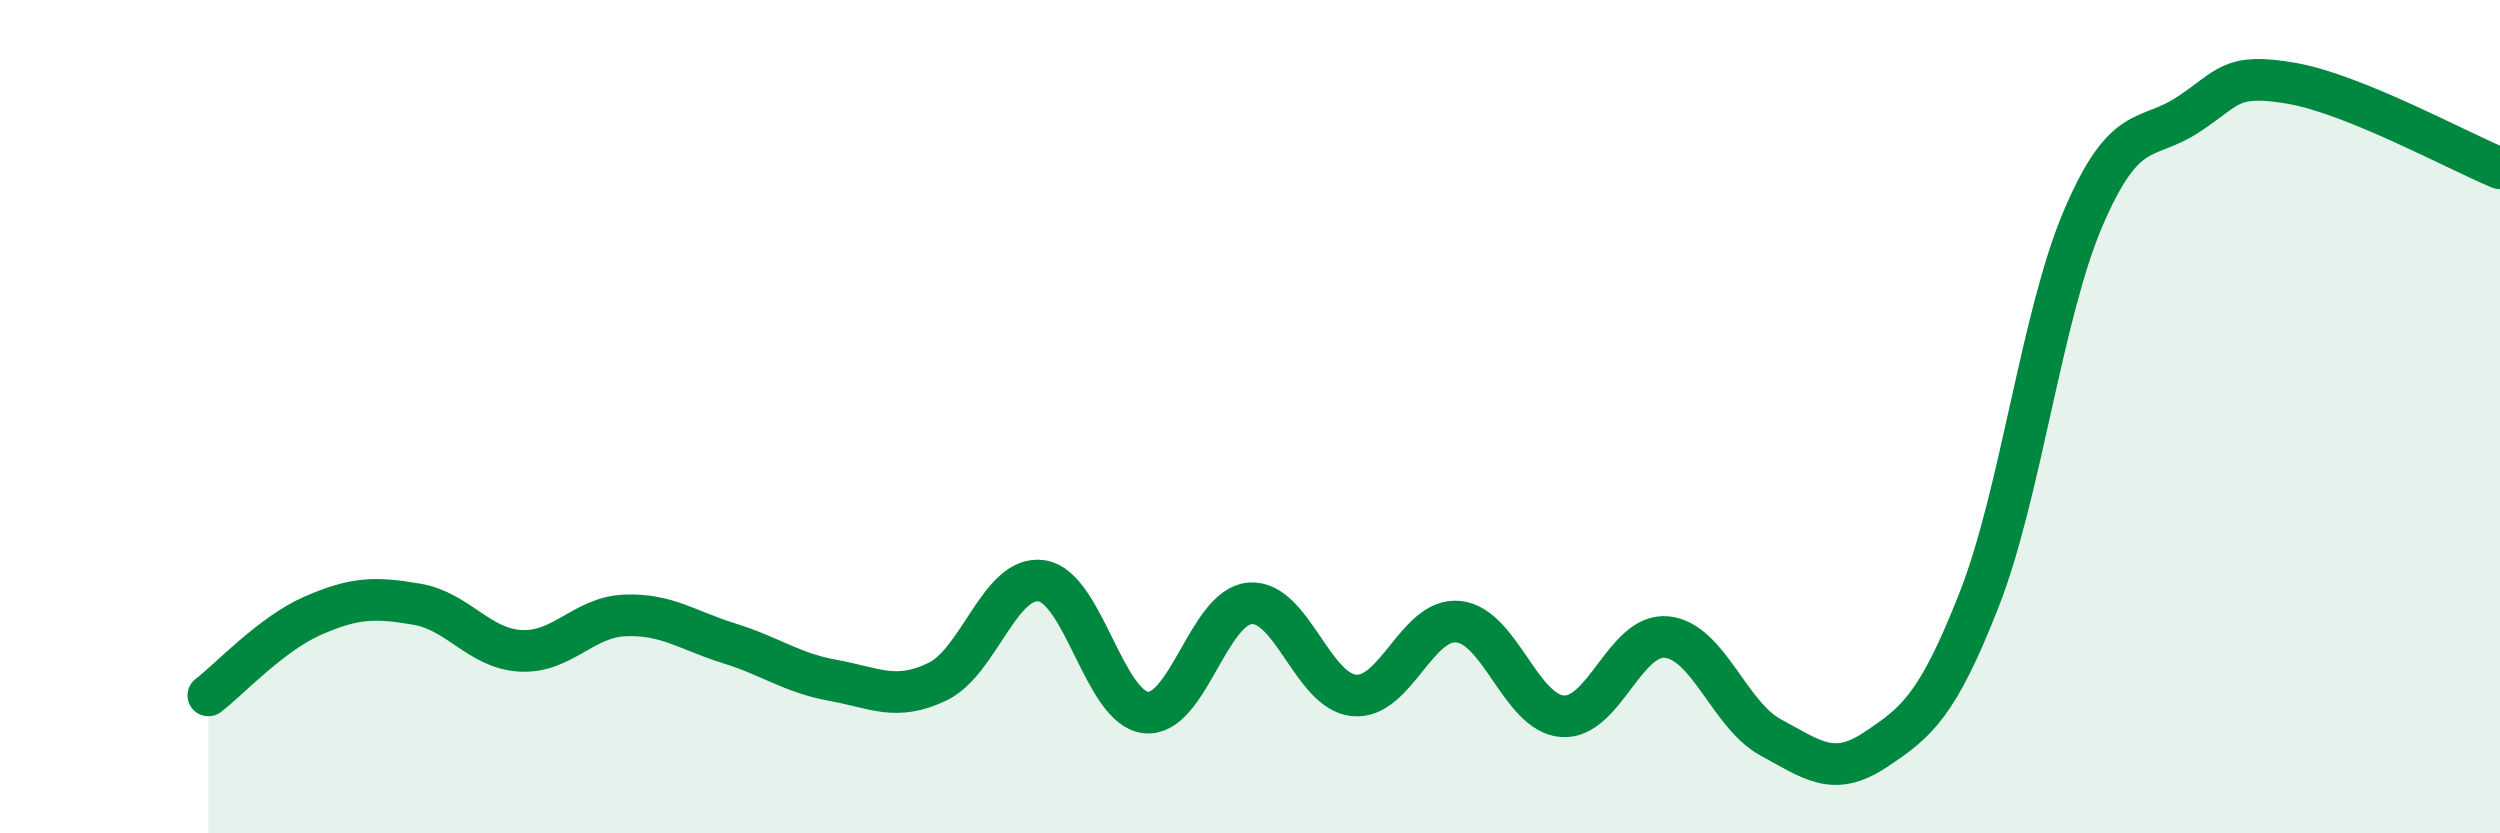
    <svg width="60" height="20" viewBox="0 0 60 20" xmlns="http://www.w3.org/2000/svg">
      <path
        d="M 5,16.69 C 5.5,16.31 6.5,15.22 7.5,14.78 C 8.5,14.34 9,14.33 10,14.5 C 11,14.67 11.5,15.57 12.5,15.62 C 13.5,15.67 14,14.81 15,14.77 C 16,14.73 16.5,15.13 17.5,15.44 C 18.5,15.75 19,16.15 20,16.33 C 21,16.51 21.5,16.84 22.5,16.36 C 23.5,15.88 24,13.79 25,13.94 C 26,14.09 26.5,16.99 27.5,17.1 C 28.5,17.21 29,14.56 30,14.48 C 31,14.4 31.5,16.6 32.5,16.69 C 33.5,16.78 34,14.82 35,14.92 C 36,15.02 36.5,17.12 37.5,17.19 C 38.5,17.26 39,15.19 40,15.29 C 41,15.39 41.5,17.16 42.5,17.7 C 43.5,18.24 44,18.66 45,18 C 46,17.34 46.5,16.94 47.5,14.39 C 48.5,11.84 49,7.56 50,5.23 C 51,2.9 51.5,3.41 52.5,2.76 C 53.5,2.11 53.5,1.74 55,2 C 56.5,2.26 59,3.63 60,4.04L60 20L5 20Z"
        fill="#008740"
        opacity="0.1"
        stroke-linecap="round"
        stroke-linejoin="round"
      />
      <path
        d="M 5,16.69 C 5.5,16.31 6.5,15.22 7.5,14.78 C 8.5,14.34 9,14.33 10,14.5 C 11,14.67 11.5,15.57 12.5,15.62 C 13.5,15.67 14,14.81 15,14.77 C 16,14.73 16.5,15.13 17.5,15.44 C 18.5,15.75 19,16.15 20,16.33 C 21,16.51 21.5,16.84 22.5,16.36 C 23.5,15.88 24,13.79 25,13.94 C 26,14.09 26.5,16.99 27.5,17.1 C 28.5,17.21 29,14.56 30,14.48 C 31,14.4 31.5,16.6 32.5,16.69 C 33.5,16.78 34,14.82 35,14.92 C 36,15.02 36.5,17.12 37.5,17.19 C 38.5,17.26 39,15.19 40,15.29 C 41,15.39 41.5,17.16 42.5,17.7 C 43.5,18.24 44,18.66 45,18 C 46,17.34 46.5,16.94 47.5,14.39 C 48.5,11.84 49,7.56 50,5.23 C 51,2.9 51.5,3.41 52.5,2.76 C 53.5,2.11 53.5,1.74 55,2 C 56.5,2.26 59,3.63 60,4.04"
        stroke="#008740"
        stroke-width="1"
        fill="none"
        stroke-linecap="round"
        stroke-linejoin="round"
      />
    </svg>
  